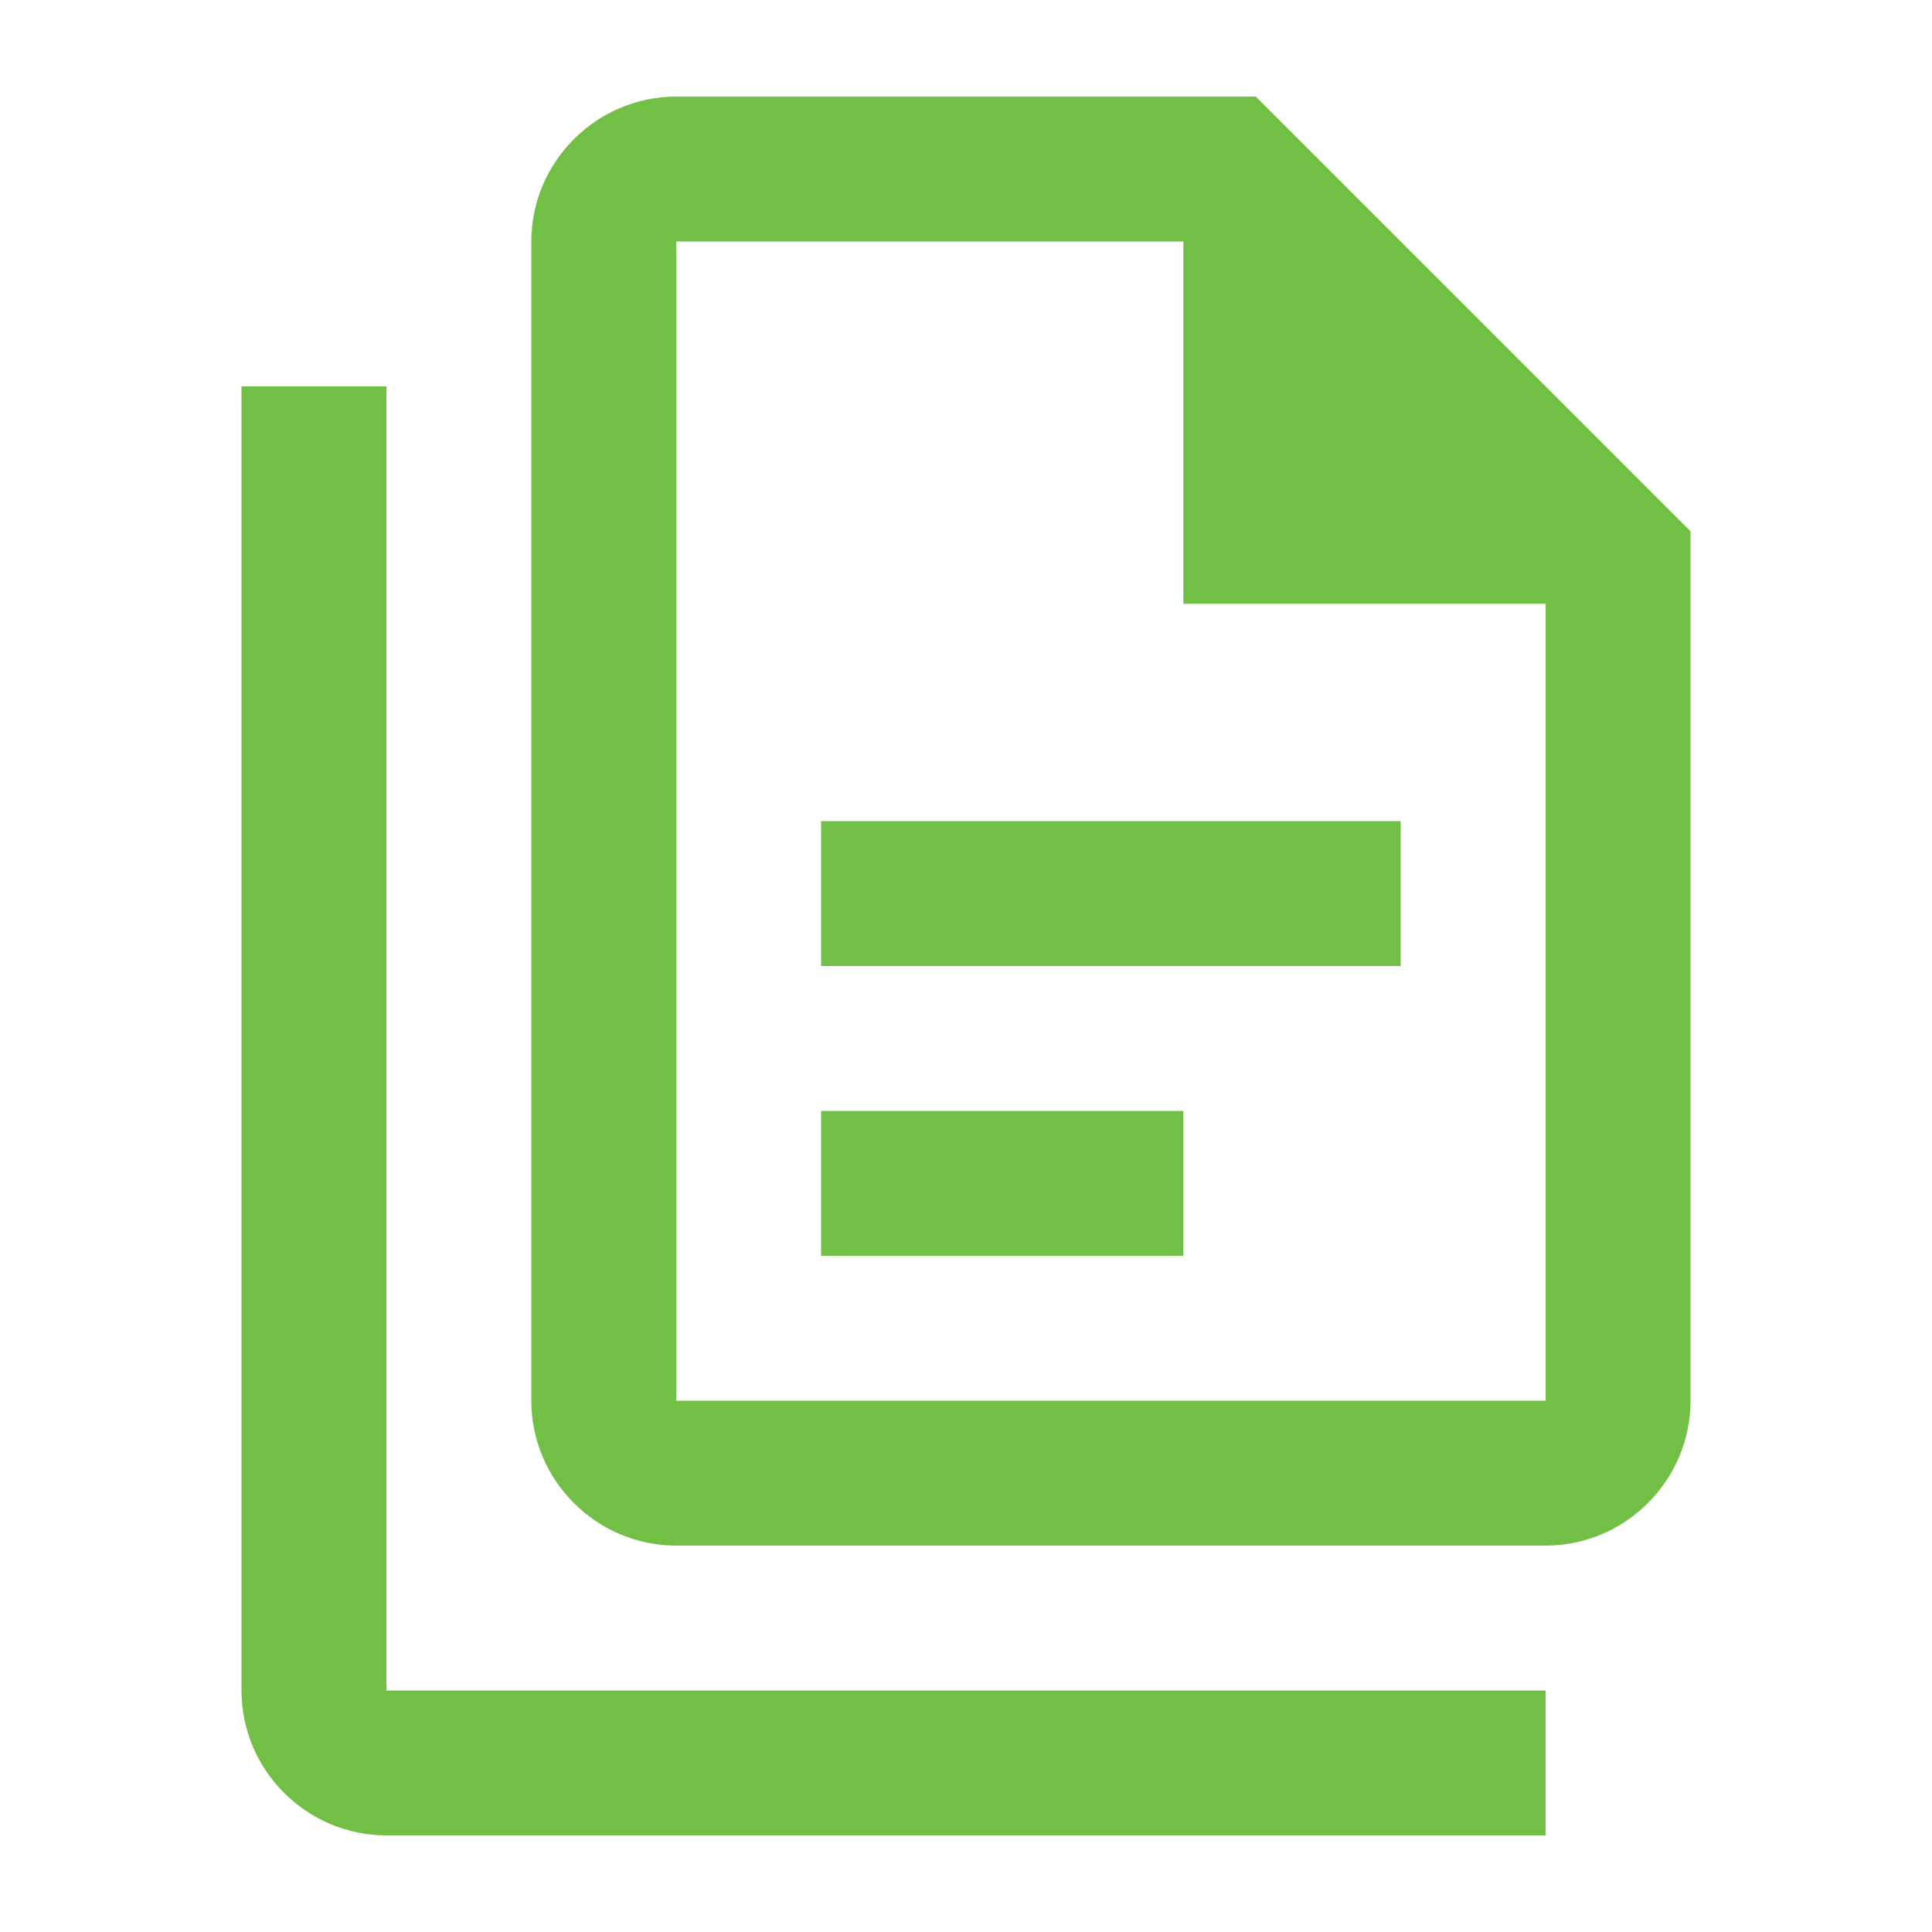 <?xml version="1.0" encoding="UTF-8"?> <svg xmlns="http://www.w3.org/2000/svg" width="80" height="80" viewBox="0 0 80 80" fill="none"> <path d="M52 4H28C24.7 4 22 6.7 22 10V58C22 61.3 24.7 64 28 64H64C67.3 64 70 61.3 70 58V22L52 4ZM64 58H28V10H49V25H64V58ZM16 16V70H64V76H16C12.7 76 10 73.3 10 70V16H16ZM34 34V40H58V34H34ZM34 46V52H49V46H34Z" fill="#71BF44"></path> </svg> 